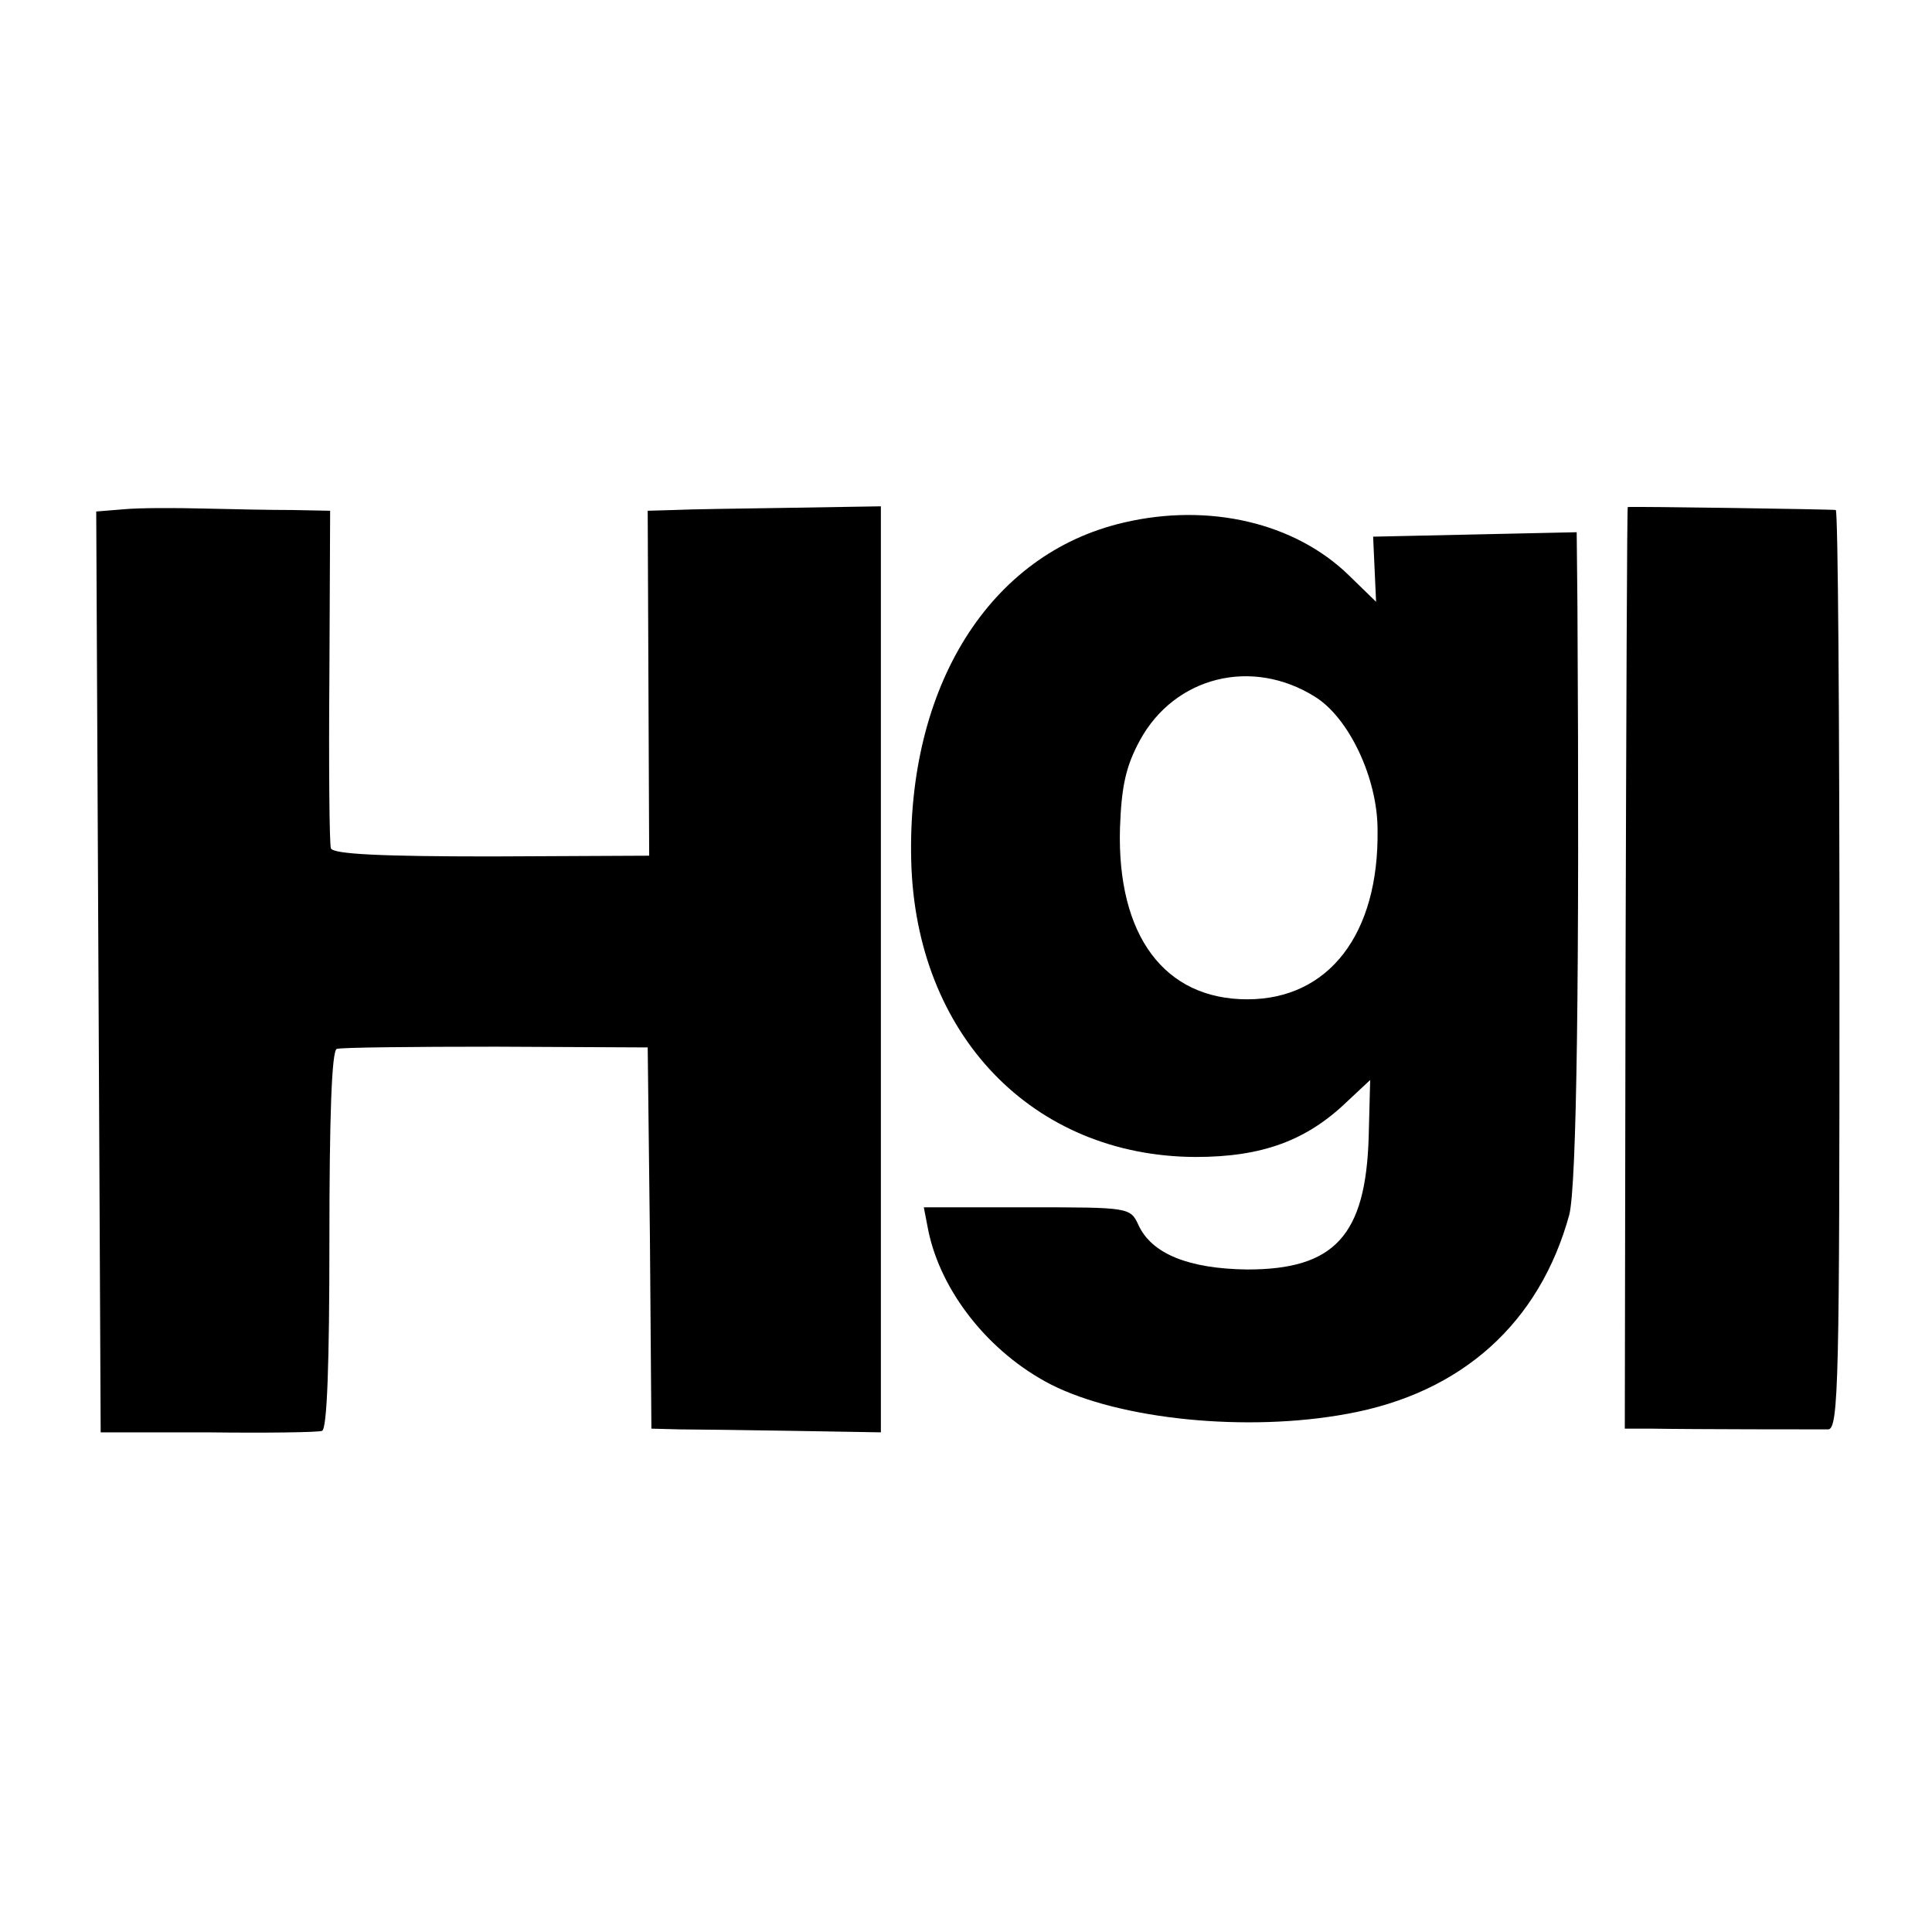 <?xml version="1.0" standalone="no"?>
<!DOCTYPE svg PUBLIC "-//W3C//DTD SVG 20010904//EN"
 "http://www.w3.org/TR/2001/REC-SVG-20010904/DTD/svg10.dtd">
<svg version="1.0" xmlns="http://www.w3.org/2000/svg"
 width="261pt" height="261pt" viewBox="0 0 261 261"
 preserveAspectRatio="xMidYMid meet">
<g transform="translate(0,261) scale(0.1,-0.1)"
fill="#000000" stroke="none">
<path d="M167 1922 l-37 -3 3 -622 3 -622 144 0 c80 -1 150 0 155 2 7 2 10 93
10 258 0 163 3 256 10 258 5 2 102 3 215 3 l205 -1 3 -257 2 -258 38 -1 c20 0
90 -1 154 -2 l118 -2 0 625 0 626 -122 -2 c-68 -1 -139 -2 -158 -3 l-35 -1 1
-233 1 -233 -213 -1 c-148 0 -214 3 -217 11 -2 6 -3 111 -2 234 l1 222 -51 1
c-27 0 -81 1 -120 2 -38 1 -87 1 -108 -1z"/>
<path d="M2199 1925 c-1 0 -2 -280 -3 -622 l-1 -623 35 0 c60 -1 224 -1 240
-1 14 1 15 73 15 621 0 341 -2 621 -5 621 -4 1 -273 5 -281 4z"/>
<path d="M1518 1904 c-181 -42 -293 -221 -287 -457 6 -235 164 -399 384 -400
90 0 150 22 205 75 l31 29 -2 -77 c-4 -133 -46 -179 -164 -179 -79 1 -129 21
-147 60 -11 24 -13 24 -150 24 l-140 0 6 -31 c17 -83 82 -165 165 -208 94 -48
266 -65 401 -40 155 28 260 123 300 269 10 40 14 319 11 824 l-1 98 -137 -3
-138 -3 2 -44 2 -44 -37 36 c-73 71 -189 98 -304 71z m258 -235 c46 -28 85
-110 85 -180 2 -141 -66 -229 -176 -229 -112 0 -176 86 -172 231 2 57 8 84 27
119 47 86 151 112 236 59z"/>
</g>
</svg>
